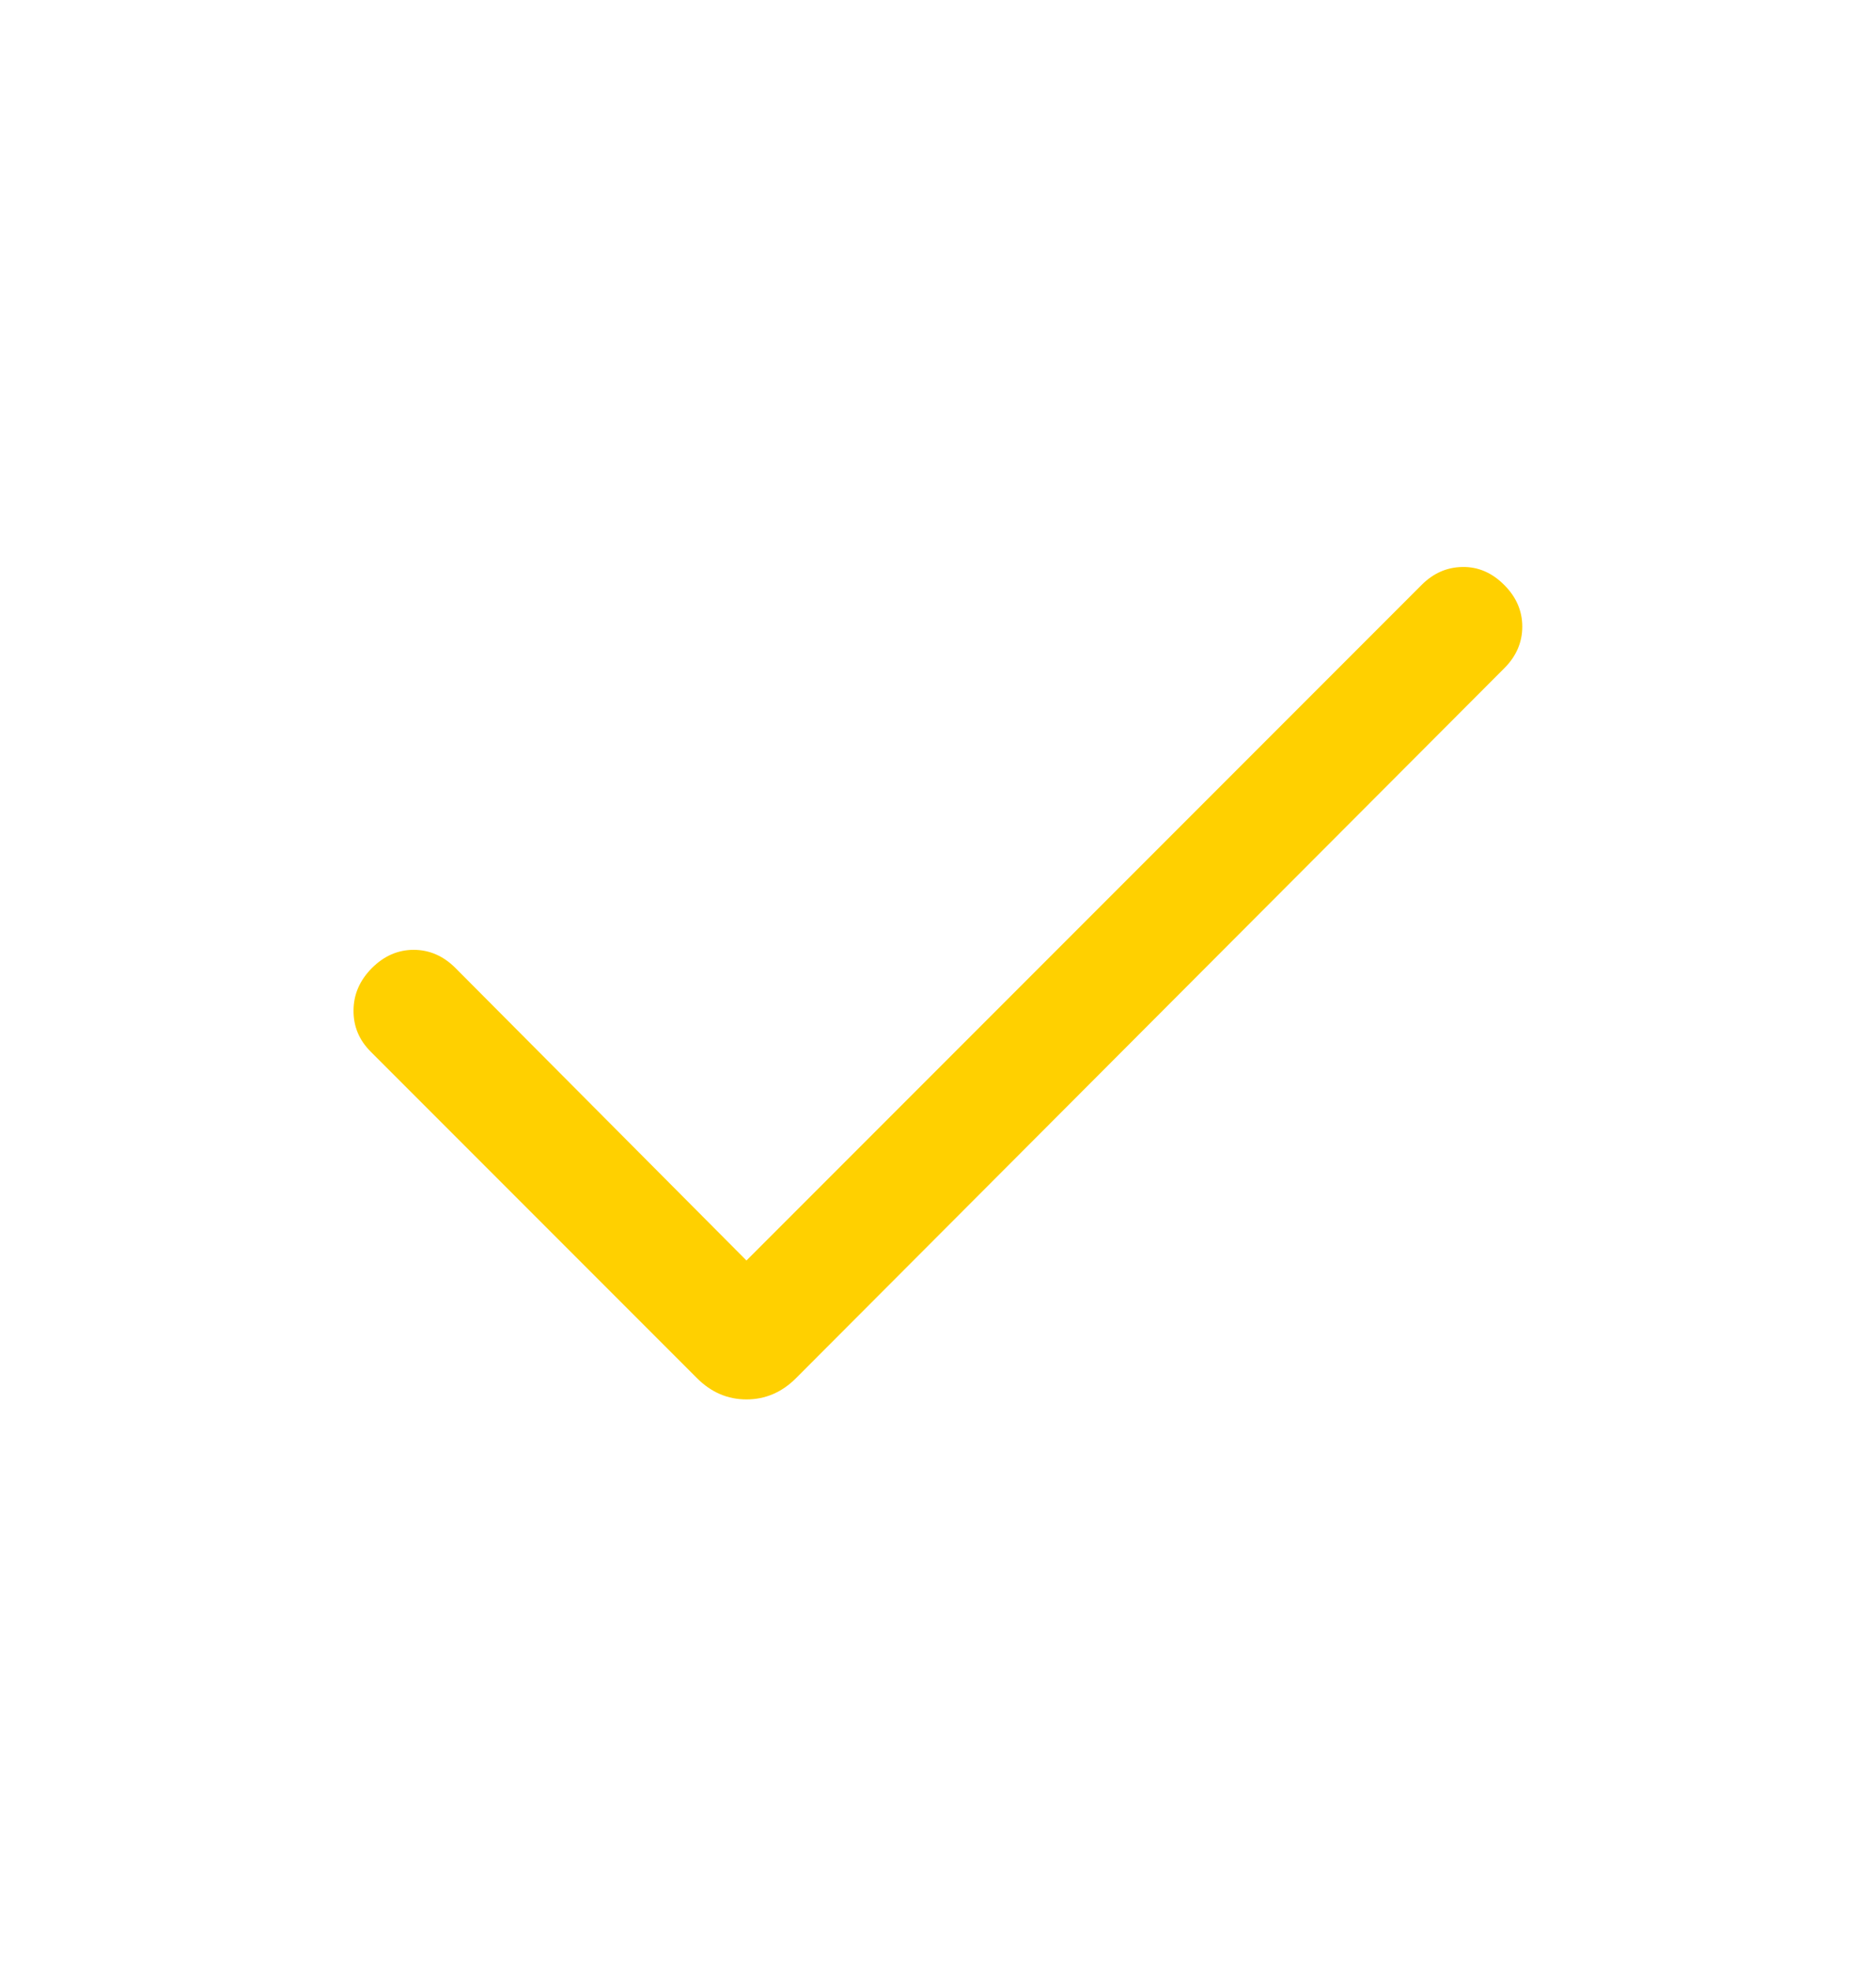 <svg width="20" height="21" viewBox="0 0 20 21" fill="none" xmlns="http://www.w3.org/2000/svg">
<mask id="mask0_8003_404" style="mask-type:alpha" maskUnits="userSpaceOnUse" x="0" y="0" width="20" height="21">
<rect y="0.5" width="20" height="20" fill="#D9D9D9"/>
</mask>
<g mask="url(#mask0_8003_404)">
<path d="M7.958 13.43L15.157 6.231C15.281 6.107 15.426 6.043 15.592 6.041C15.758 6.038 15.906 6.102 16.035 6.231C16.165 6.36 16.229 6.509 16.229 6.676C16.229 6.844 16.165 6.993 16.035 7.122L8.486 14.684C8.335 14.835 8.159 14.91 7.958 14.91C7.758 14.91 7.582 14.835 7.431 14.684L3.952 11.205C3.828 11.081 3.767 10.934 3.769 10.764C3.77 10.593 3.836 10.444 3.965 10.314C4.094 10.185 4.243 10.12 4.41 10.12C4.578 10.12 4.727 10.185 4.856 10.314L7.958 13.43Z" fill="#FFD000"/>
</g>
</svg>
